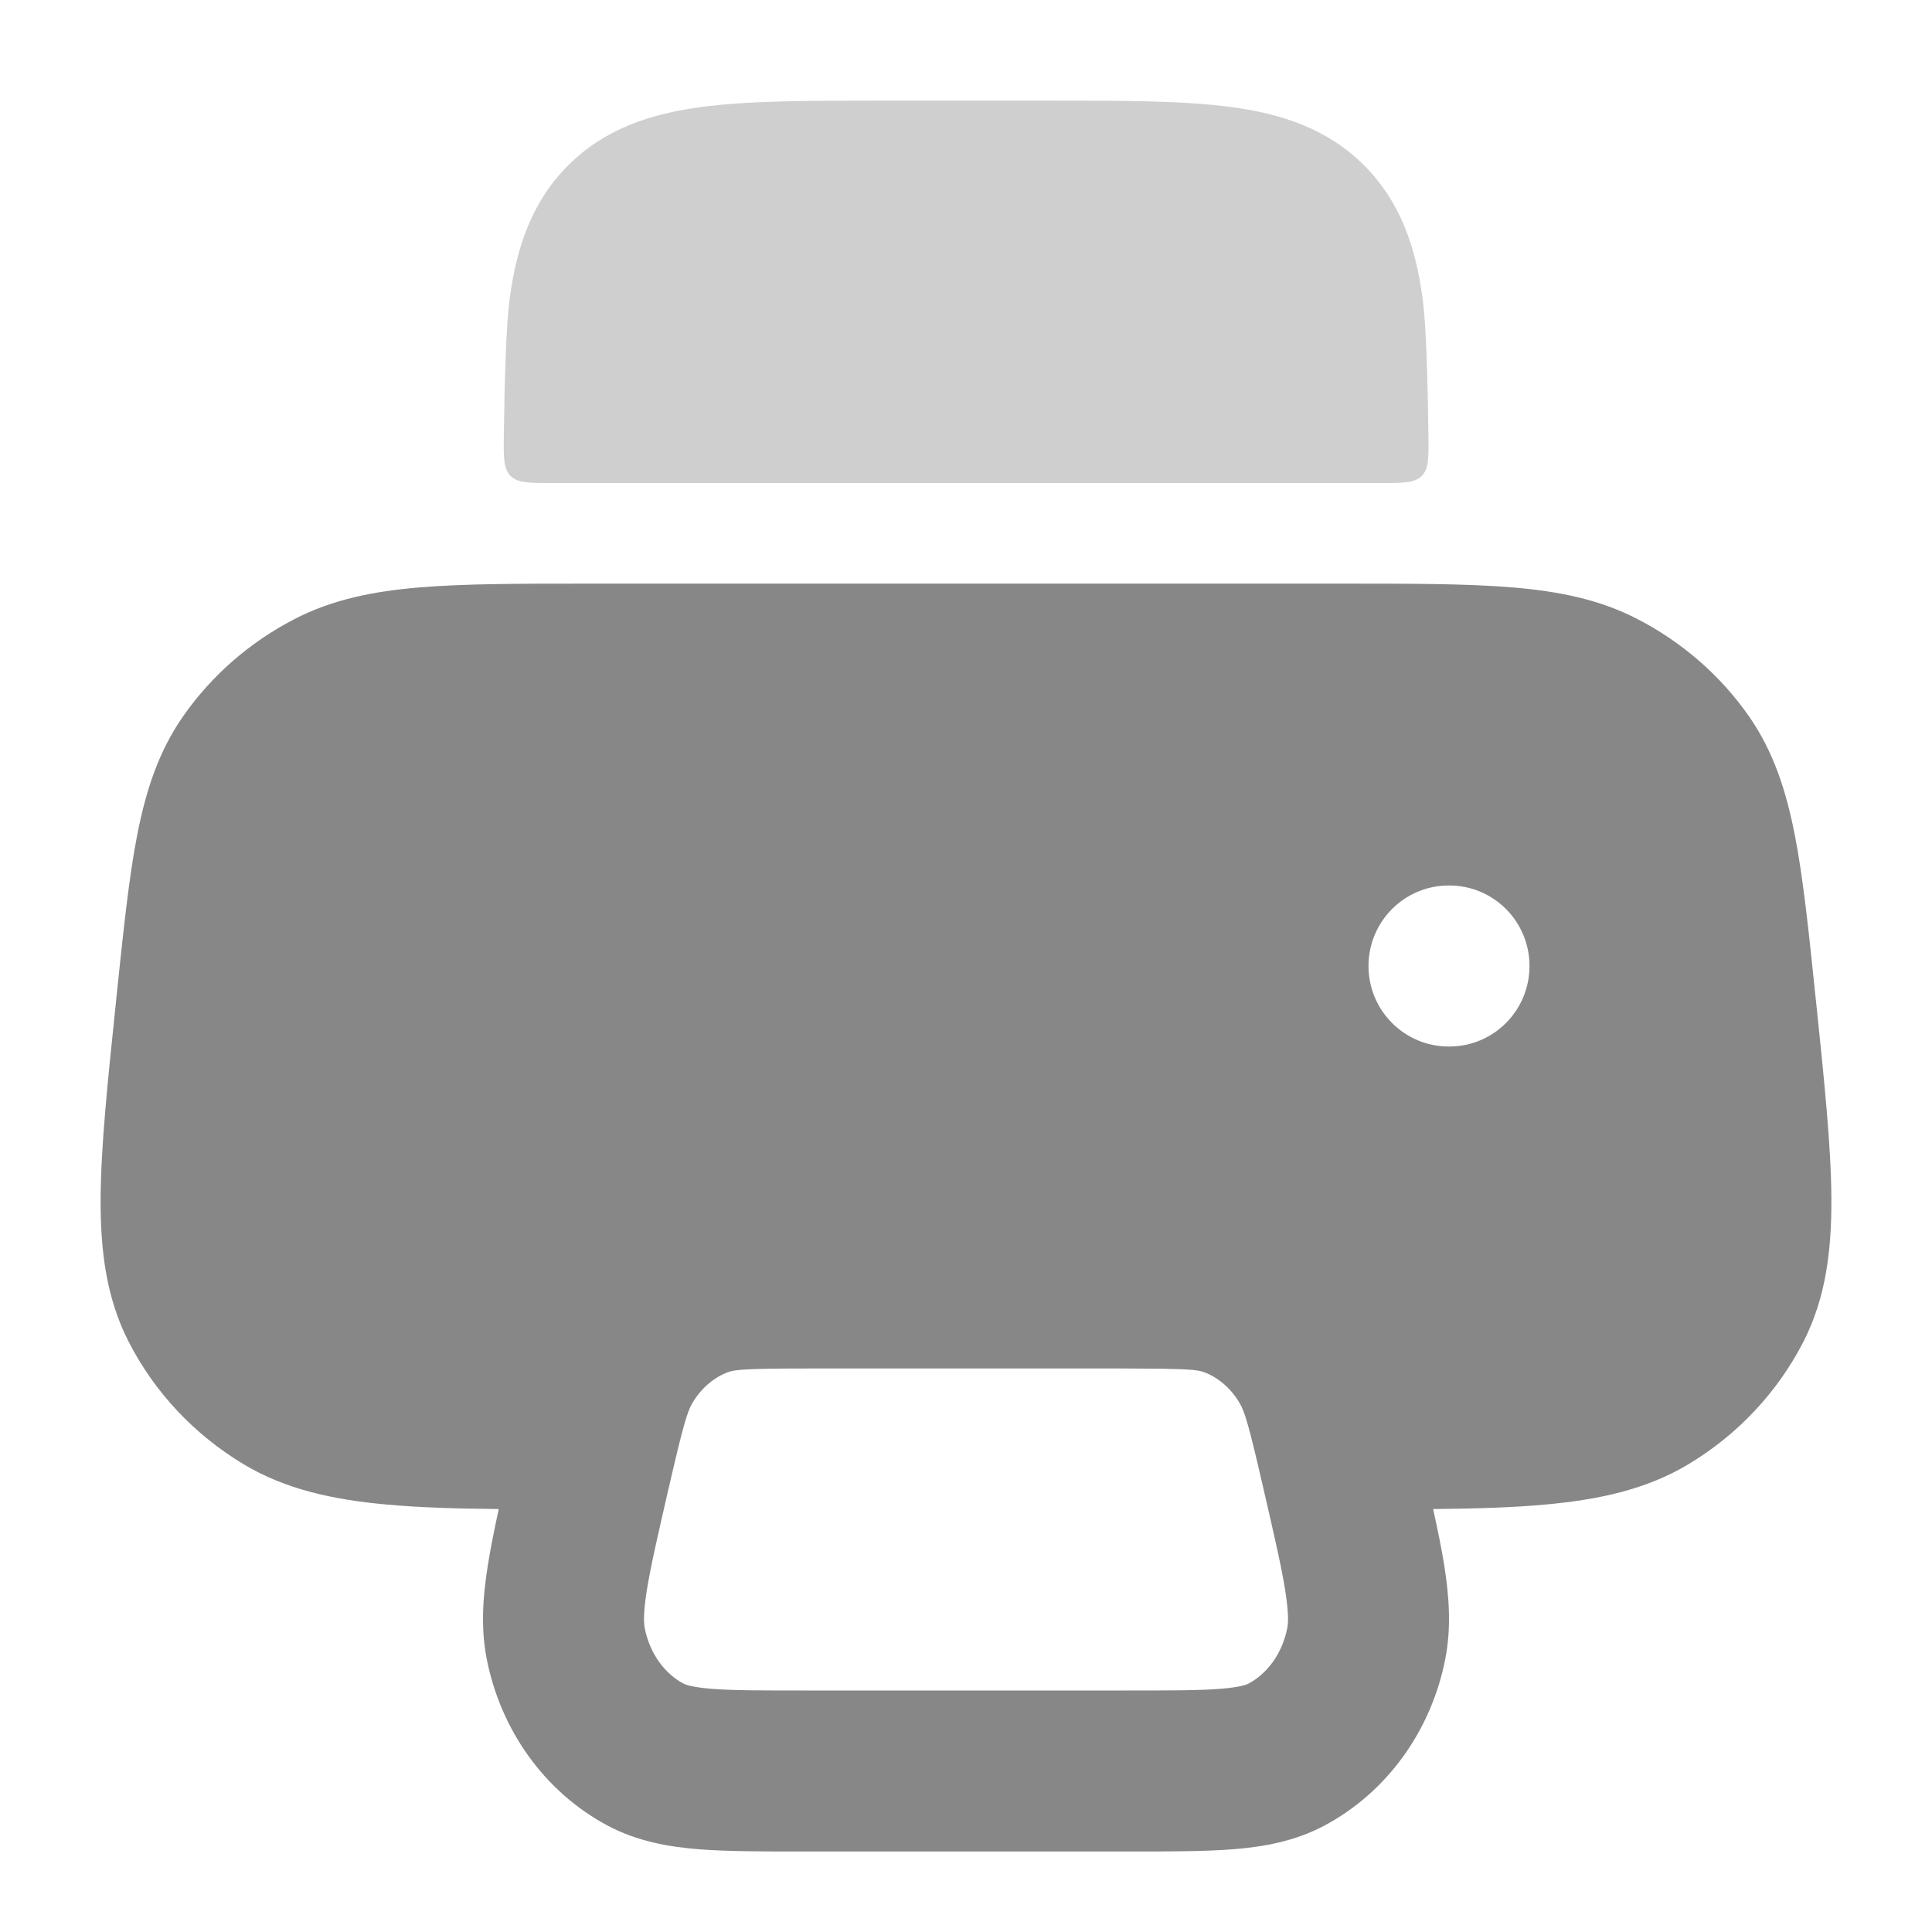 <svg width="24" height="24" viewBox="0 0 24 24" fill="none" xmlns="http://www.w3.org/2000/svg">
<path d="M16.679 7.25C17.537 7.25 18.228 7.25 18.788 7.297C19.366 7.345 19.869 7.447 20.335 7.687C20.893 7.974 21.373 8.39 21.729 8.902C22.028 9.333 22.186 9.814 22.295 10.369C22.4 10.905 22.469 11.571 22.554 12.391L22.562 12.464C22.664 13.448 22.746 14.241 22.75 14.883C22.754 15.543 22.678 16.128 22.404 16.665C22.081 17.296 21.585 17.823 20.973 18.19C20.456 18.5 19.872 18.629 19.196 18.69C18.797 18.727 18.335 18.741 17.805 18.746L17.803 18.745C17.859 19.002 17.907 19.233 17.94 19.439C18.001 19.824 18.031 20.213 17.954 20.607C17.783 21.485 17.241 22.26 16.445 22.682C16.079 22.875 15.693 22.942 15.321 22.972C14.966 23 14.53 23 14.027 23H9.973C9.47 23 9.035 23 8.679 22.972C8.307 22.942 7.921 22.875 7.555 22.682C6.759 22.26 6.218 21.485 6.046 20.607C5.969 20.213 5.999 19.824 6.061 19.439C6.094 19.233 6.14 19.001 6.196 18.745L6.195 18.746C5.665 18.741 5.204 18.727 4.804 18.69C4.129 18.629 3.545 18.5 3.027 18.19C2.416 17.823 1.919 17.296 1.597 16.665C1.323 16.128 1.246 15.543 1.25 14.883C1.254 14.241 1.336 13.448 1.439 12.464L1.446 12.391C1.532 11.571 1.6 10.905 1.705 10.369C1.814 9.814 1.972 9.333 2.272 8.902C2.628 8.39 3.107 7.974 3.665 7.687C4.132 7.447 4.635 7.345 5.212 7.297C5.772 7.25 6.463 7.25 7.321 7.25H16.679ZM10.012 17C9.246 17 9.123 17.016 9.042 17.046C8.877 17.108 8.718 17.234 8.604 17.424C8.537 17.535 8.487 17.704 8.304 18.497C8.171 19.074 8.083 19.458 8.035 19.755C7.989 20.046 7.998 20.166 8.009 20.224C8.073 20.551 8.266 20.795 8.49 20.914C8.507 20.923 8.58 20.958 8.839 20.979C9.105 21 9.46 21 10.012 21H13.988C14.54 21 14.895 21 15.161 20.979C15.42 20.958 15.493 20.923 15.51 20.914C15.734 20.795 15.927 20.551 15.991 20.224C16.003 20.166 16.011 20.046 15.965 19.755C15.918 19.458 15.829 19.074 15.696 18.497C15.514 17.704 15.463 17.535 15.396 17.424C15.282 17.234 15.123 17.108 14.958 17.046C14.897 17.023 14.813 17.009 14.452 17.003L13.988 17H10.012ZM17.995 11C17.446 11 17 11.448 17 12C17 12.552 17.446 13 17.995 13H18.005C18.555 13 19 12.552 19 12C19 11.448 18.555 11 18.005 11H17.995Z" fill="#878787"/>
<path opacity="0.4" d="M13.054 1.25C13.952 1.25 14.701 1.25 15.296 1.33C15.924 1.414 16.491 1.6 16.946 2.055C17.402 2.511 17.587 3.078 17.672 3.706C17.716 4.031 17.735 4.704 17.744 5.393C17.748 5.679 17.75 5.822 17.662 5.912C17.573 6.001 17.428 6.001 17.139 6C17.004 6 16.866 6 16.726 6H7.277C7.137 6 7 6 6.865 6C6.575 6.001 6.43 6.001 6.342 5.912C6.254 5.822 6.255 5.679 6.259 5.393C6.268 4.704 6.288 4.031 6.332 3.706C6.416 3.078 6.602 2.511 7.057 2.055C7.513 1.6 8.079 1.414 8.707 1.33C9.302 1.25 10.051 1.25 10.95 1.25H13.054Z" fill="#878787"/>
</svg>
